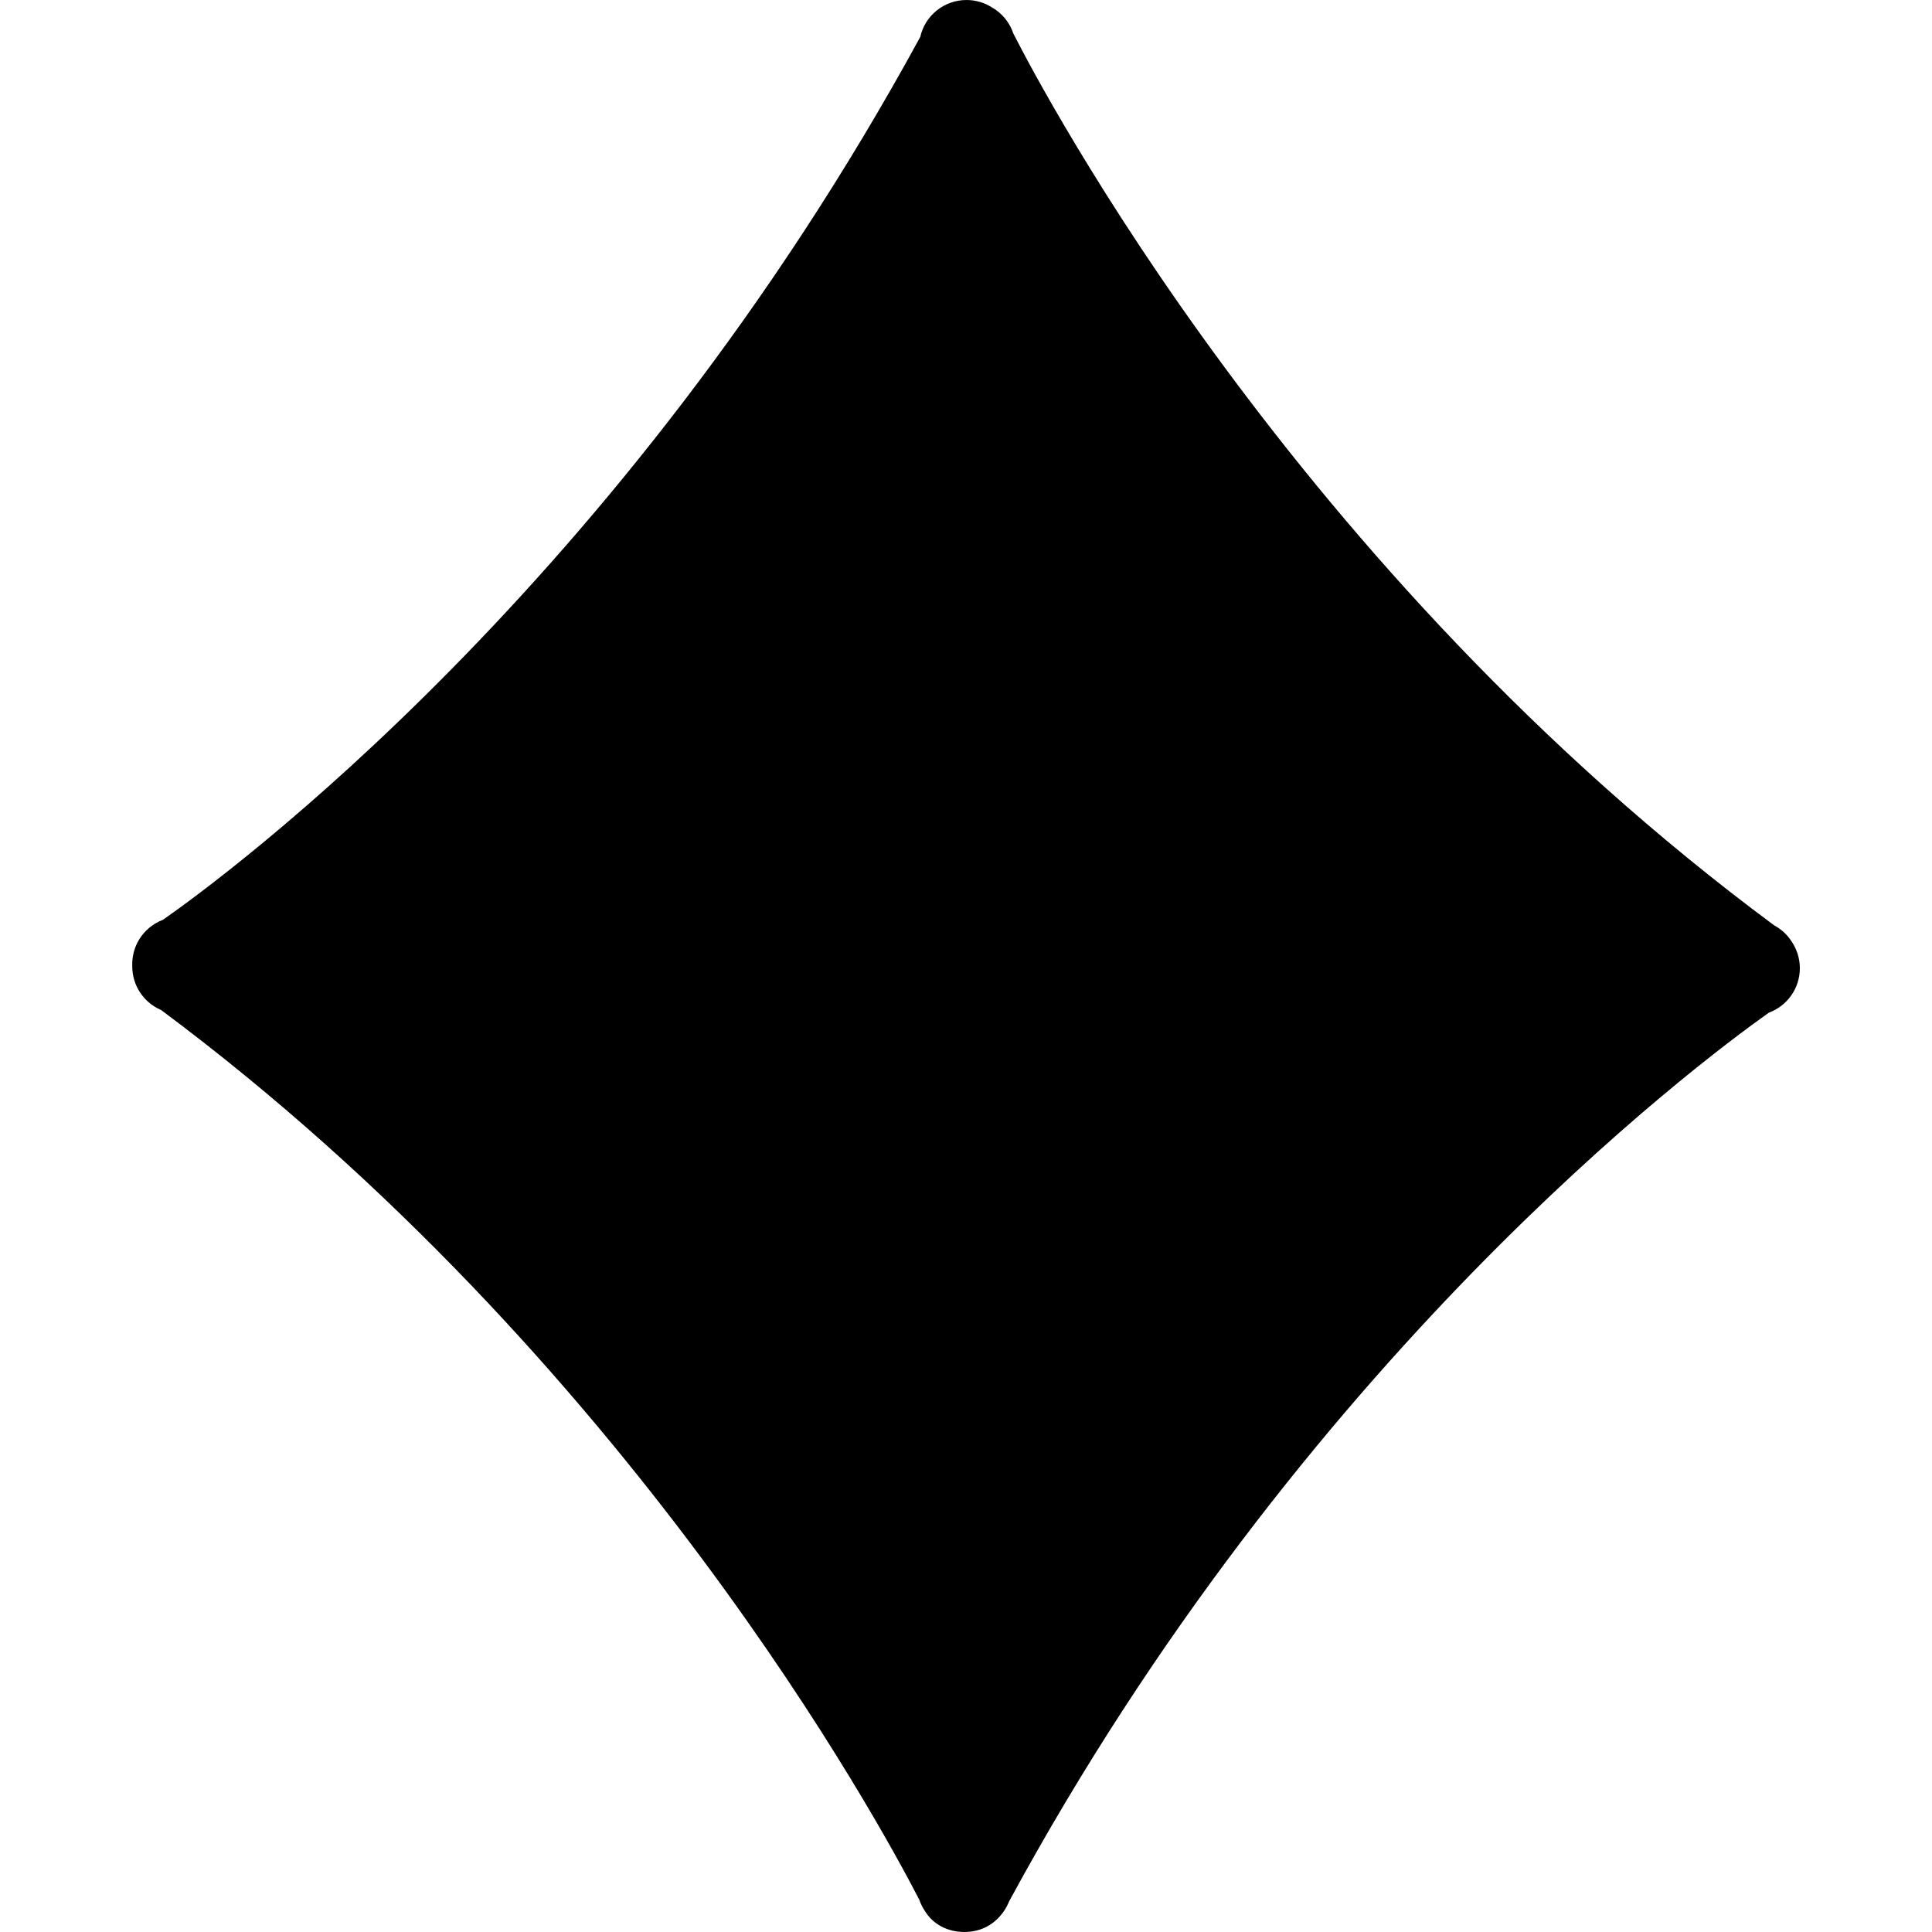 <?xml version="1.0" encoding="iso-8859-1"?>
<!-- Uploaded to: SVG Repo, www.svgrepo.com, Generator: SVG Repo Mixer Tools -->
<!DOCTYPE svg PUBLIC "-//W3C//DTD SVG 1.1//EN" "http://www.w3.org/Graphics/SVG/1.1/DTD/svg11.dtd">
<svg fill="#000000" version="1.1" id="Capa_1" xmlns="http://www.w3.org/2000/svg" xmlns:xlink="http://www.w3.org/1999/xlink" 
	 width="800px" height="800px" viewBox="0 0 40.731 40.731"
	 xml:space="preserve">
<g>
	<path d="M37.761,19.833c0.114,0.164,0.184,0.363,0.184,0.578c0,0.431-0.271,0.797-0.653,0.938
		c-1.546,1.096-9.82,7.307-16.016,18.733c-0.122,0.304-0.378,0.548-0.7,0.621c-0.084,0.021-0.168,0.027-0.252,0.027
		c-0.339,0-0.656-0.156-0.832-0.453c-0.047-0.07-0.084-0.146-0.112-0.228c-0.804-1.56-6.132-11.422-15.984-18.756
		c-0.358-0.152-0.608-0.507-0.608-0.921c0-0.008,0-0.016,0-0.022c-0.004-0.19,0.045-0.381,0.149-0.549
		c0.118-0.19,0.295-0.333,0.499-0.41c1.279-0.894,9.649-7.022,15.965-18.612C19.499,0.334,19.899,0,20.376,0
		c0.196,0,0.379,0.057,0.533,0.154c0.213,0.12,0.376,0.316,0.455,0.553c0.613,1.209,5.938,11.318,16.04,18.802
		C37.548,19.587,37.672,19.698,37.761,19.833z"/>
</g>
</svg>